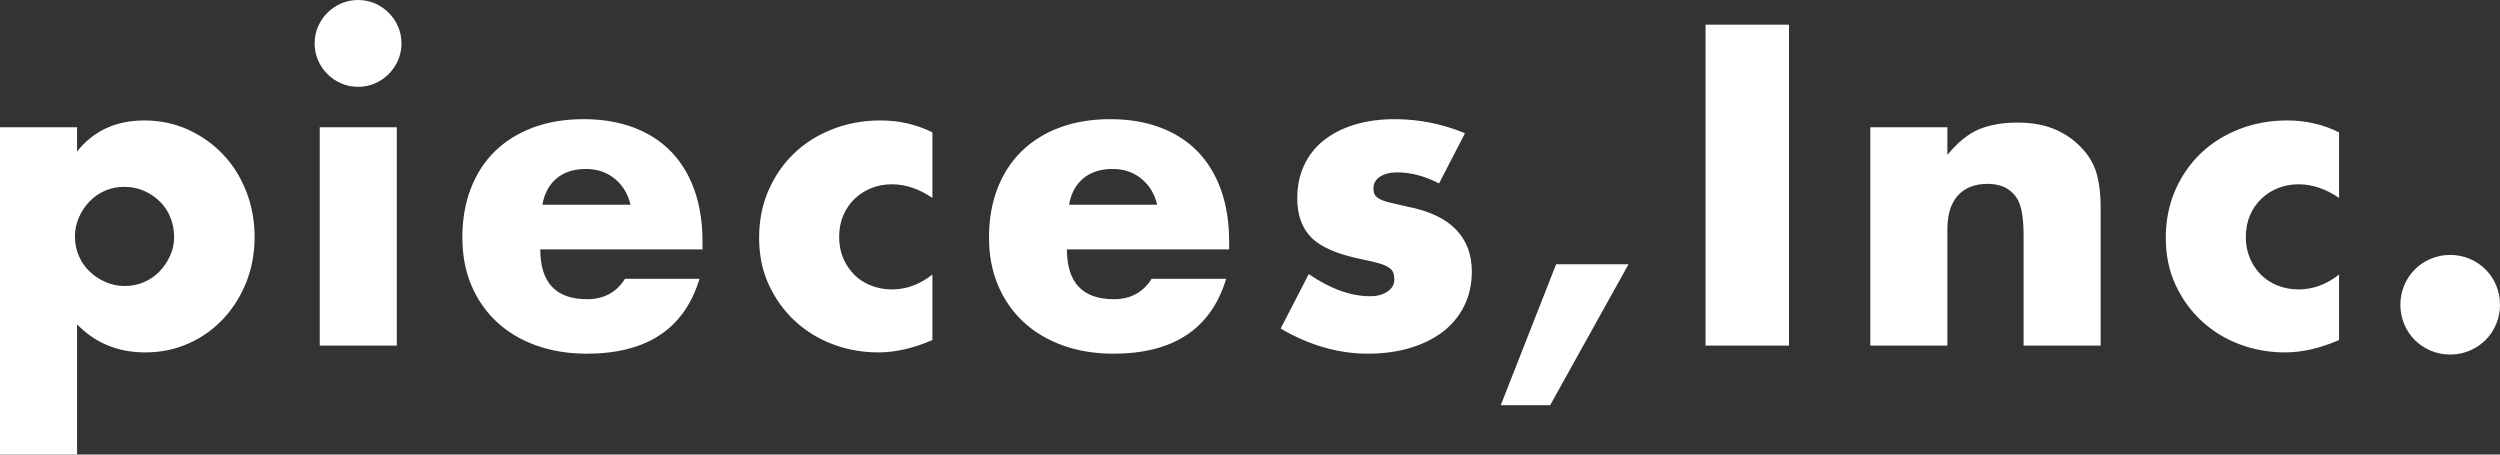<?xml version="1.0" encoding="UTF-8"?>
<svg width="352px" height="64px" viewBox="0 0 352 64" version="1.1" xmlns="http://www.w3.org/2000/svg" xmlns:xlink="http://www.w3.org/1999/xlink">
    <rect x="0" y="0" width="352" height="64" fill="#333333" stroke="none"/>
    <!-- Generator: Sketch 46.2 (44496) - http://www.bohemiancoding.com/sketch -->
    <title>pieces,Inc.</title>
    <desc>Created with Sketch.</desc>
    <defs></defs>
    <g id="Page-1" stroke="none" stroke-width="1" fill="none" fill-rule="evenodd">
        <g id="Desktop-HD" transform="translate(-544, -291)" fill="#FFFFFF">
            <path d="M568.518,324.378 C568.518,323.419 568.348,322.511 568.008,321.652 C567.668,320.793 567.179,320.044 566.54,319.404 C565.9,318.765 565.151,318.256 564.292,317.876 C563.432,317.497 562.503,317.307 561.504,317.307 C560.545,317.307 559.646,317.487 558.807,317.846 C557.967,318.206 557.238,318.705 556.619,319.345 C555.999,319.984 555.5,320.733 555.12,321.592 C554.74,322.451 554.55,323.36 554.55,324.318 C554.55,325.277 554.73,326.176 555.09,327.015 C555.45,327.854 555.949,328.583 556.589,329.202 C557.228,329.821 557.977,330.321 558.837,330.7 C559.696,331.08 560.605,331.27 561.564,331.27 C562.523,331.27 563.422,331.09 564.262,330.73 C565.101,330.371 565.83,329.871 566.45,329.232 C567.069,328.593 567.569,327.854 567.948,327.015 C568.328,326.176 568.518,325.297 568.518,324.378 Z M554.85,355 L544,355 L544,308.918 L554.85,308.918 L554.85,312.333 C557.168,309.417 560.325,307.959 564.322,307.959 C566.52,307.959 568.568,308.388 570.466,309.247 C572.364,310.106 574.013,311.275 575.411,312.753 C576.81,314.231 577.899,315.969 578.678,317.966 C579.458,319.964 579.847,322.101 579.847,324.378 C579.847,326.655 579.458,328.773 578.678,330.73 C577.899,332.688 576.82,334.406 575.441,335.884 C574.063,337.362 572.434,338.521 570.556,339.36 C568.678,340.199 566.639,340.618 564.441,340.618 C560.605,340.618 557.408,339.3 554.85,336.663 L554.85,355 Z M599.869,308.918 L599.869,339.659 L589.019,339.659 L589.019,308.918 L599.869,308.918 Z M588.3,297.112 C588.3,296.273 588.46,295.484 588.779,294.745 C589.099,294.006 589.539,293.357 590.098,292.798 C590.658,292.238 591.307,291.799 592.046,291.479 C592.786,291.16 593.575,291 594.414,291 C595.253,291 596.043,291.16 596.782,291.479 C597.521,291.799 598.171,292.238 598.73,292.798 C599.29,293.357 599.729,294.006 600.049,294.745 C600.369,295.484 600.529,296.273 600.529,297.112 C600.529,297.951 600.369,298.74 600.049,299.479 C599.729,300.218 599.29,300.868 598.73,301.427 C598.171,301.986 597.521,302.426 596.782,302.745 C596.043,303.065 595.253,303.225 594.414,303.225 C593.575,303.225 592.786,303.065 592.046,302.745 C591.307,302.426 590.658,301.986 590.098,301.427 C589.539,300.868 589.099,300.218 588.779,299.479 C588.46,298.74 588.3,297.951 588.3,297.112 Z M632.779,319.824 C632.42,318.306 631.68,317.087 630.561,316.169 C629.442,315.25 628.084,314.79 626.485,314.79 C624.807,314.79 623.438,315.23 622.379,316.109 C621.32,316.988 620.65,318.226 620.371,319.824 L632.779,319.824 Z M620.071,326.116 C620.071,330.79 622.269,333.127 626.665,333.127 C629.023,333.127 630.801,332.169 632,330.251 L642.49,330.251 C640.372,337.282 635.077,340.798 626.605,340.798 C624.007,340.798 621.629,340.408 619.471,339.629 C617.313,338.85 615.465,337.742 613.926,336.303 C612.388,334.865 611.199,333.147 610.36,331.15 C609.52,329.152 609.101,326.915 609.101,324.438 C609.101,321.881 609.5,319.574 610.3,317.517 C611.099,315.459 612.238,313.712 613.717,312.273 C615.195,310.835 616.984,309.727 619.082,308.948 C621.18,308.169 623.548,307.779 626.185,307.779 C628.783,307.779 631.121,308.169 633.199,308.948 C635.277,309.727 637.035,310.855 638.474,312.333 C639.913,313.811 641.012,315.619 641.771,317.757 C642.53,319.894 642.91,322.301 642.91,324.978 L642.91,326.116 L620.071,326.116 Z M675.281,318.865 C673.402,317.587 671.504,316.948 669.586,316.948 C668.547,316.948 667.578,317.127 666.678,317.487 C665.779,317.846 664.99,318.356 664.311,319.015 C663.631,319.674 663.102,320.453 662.722,321.352 C662.342,322.251 662.153,323.26 662.153,324.378 C662.153,325.457 662.342,326.446 662.722,327.345 C663.102,328.243 663.621,329.022 664.281,329.682 C664.94,330.341 665.729,330.85 666.649,331.21 C667.568,331.569 668.547,331.749 669.586,331.749 C671.624,331.749 673.522,331.05 675.281,329.652 L675.281,338.88 C672.603,340.039 670.065,340.618 667.668,340.618 C665.43,340.618 663.302,340.238 661.283,339.479 C659.265,338.72 657.487,337.632 655.948,336.213 C654.41,334.795 653.181,333.097 652.262,331.12 C651.342,329.142 650.883,326.935 650.883,324.498 C650.883,322.061 651.322,319.834 652.202,317.816 C653.081,315.799 654.28,314.061 655.798,312.603 C657.317,311.145 659.125,310.006 661.223,309.187 C663.322,308.368 665.569,307.959 667.967,307.959 C670.605,307.959 673.043,308.518 675.281,309.637 L675.281,318.865 Z M706.932,319.824 C706.572,318.306 705.833,317.087 704.714,316.169 C703.595,315.25 702.236,314.79 700.638,314.79 C698.959,314.79 697.59,315.23 696.531,316.109 C695.472,316.988 694.803,318.226 694.523,319.824 L706.932,319.824 Z M694.223,326.116 C694.223,330.79 696.421,333.127 700.817,333.127 C703.175,333.127 704.954,332.169 706.153,330.251 L716.643,330.251 C714.525,337.282 709.23,340.798 700.757,340.798 C698.16,340.798 695.782,340.408 693.624,339.629 C691.466,338.85 689.618,337.742 688.079,336.303 C686.54,334.865 685.352,333.147 684.512,331.15 C683.673,329.152 683.253,326.915 683.253,324.438 C683.253,321.881 683.653,319.574 684.452,317.517 C685.252,315.459 686.391,313.712 687.869,312.273 C689.348,310.835 691.136,309.727 693.234,308.948 C695.332,308.169 697.7,307.779 700.338,307.779 C702.936,307.779 705.273,308.169 707.351,308.948 C709.43,309.727 711.188,310.855 712.627,312.333 C714.065,313.811 715.164,315.619 715.924,317.757 C716.683,319.894 717.063,322.301 717.063,324.978 L717.063,326.116 L694.223,326.116 Z M746.616,316.828 C744.618,315.789 742.659,315.27 740.741,315.27 C739.742,315.27 738.933,315.469 738.313,315.869 C737.694,316.268 737.384,316.808 737.384,317.487 C737.384,317.846 737.434,318.136 737.534,318.356 C737.634,318.576 737.854,318.785 738.193,318.985 C738.533,319.185 739.033,319.365 739.692,319.524 C740.352,319.684 741.221,319.884 742.3,320.124 C745.297,320.723 747.535,321.792 749.014,323.33 C750.492,324.868 751.232,326.835 751.232,329.232 C751.232,331.03 750.872,332.648 750.153,334.086 C749.433,335.524 748.434,336.733 747.155,337.712 C745.876,338.69 744.338,339.449 742.54,339.989 C740.741,340.528 738.763,340.798 736.605,340.798 C732.449,340.798 728.352,339.619 724.316,337.262 L728.272,329.592 C731.31,331.669 734.187,332.708 736.905,332.708 C737.904,332.708 738.723,332.488 739.362,332.049 C740.002,331.609 740.322,331.05 740.322,330.371 C740.322,329.971 740.272,329.642 740.172,329.382 C740.072,329.122 739.862,328.883 739.542,328.663 C739.223,328.443 738.753,328.243 738.134,328.064 C737.514,327.884 736.705,327.694 735.706,327.494 C732.349,326.815 730.001,325.806 728.662,324.468 C727.323,323.13 726.654,321.282 726.654,318.925 C726.654,317.207 726.974,315.659 727.613,314.281 C728.253,312.903 729.172,311.734 730.371,310.775 C731.569,309.816 733.018,309.077 734.717,308.558 C736.415,308.039 738.303,307.779 740.381,307.779 C743.778,307.779 747.075,308.438 750.272,309.757 L746.616,316.828 Z M763.101,328.213 L773.292,328.213 L762.262,348.049 L755.308,348.049 L763.101,328.213 Z M795.891,294.476 L795.891,339.659 L784.142,339.659 L784.142,294.476 L795.891,294.476 Z M807.341,308.918 L818.191,308.918 L818.191,312.813 C819.669,311.015 821.168,309.806 822.687,309.187 C824.205,308.568 825.984,308.258 828.022,308.258 C830.18,308.258 832.028,308.608 833.567,309.307 C835.105,310.006 836.414,310.995 837.493,312.273 C838.372,313.312 838.972,314.471 839.292,315.749 C839.611,317.027 839.771,318.486 839.771,320.124 L839.771,339.659 L828.921,339.659 L828.921,324.139 C828.921,322.62 828.811,321.392 828.591,320.453 C828.371,319.514 827.982,318.765 827.422,318.206 C826.943,317.727 826.403,317.387 825.804,317.187 C825.204,316.988 824.565,316.888 823.886,316.888 C822.047,316.888 820.639,317.437 819.659,318.536 C818.68,319.634 818.191,321.202 818.191,323.24 L818.191,339.659 L807.341,339.659 L807.341,308.918 Z M873.341,318.865 C871.462,317.587 869.564,316.948 867.646,316.948 C866.607,316.948 865.638,317.127 864.738,317.487 C863.839,317.846 863.05,318.356 862.371,319.015 C861.691,319.674 861.162,320.453 860.782,321.352 C860.402,322.251 860.213,323.26 860.213,324.378 C860.213,325.457 860.402,326.446 860.782,327.345 C861.162,328.243 861.681,329.022 862.341,329.682 C863,330.341 863.789,330.85 864.708,331.21 C865.628,331.569 866.607,331.749 867.646,331.749 C869.684,331.749 871.582,331.05 873.341,329.652 L873.341,338.88 C870.663,340.039 868.125,340.618 865.728,340.618 C863.49,340.618 861.361,340.238 859.343,339.479 C857.325,338.72 855.547,337.632 854.008,336.213 C852.47,334.795 851.241,333.097 850.322,331.12 C849.402,329.142 848.943,326.935 848.943,324.498 C848.943,322.061 849.382,319.834 850.262,317.816 C851.141,315.799 852.34,314.061 853.858,312.603 C855.377,311.145 857.185,310.006 859.283,309.187 C861.381,308.368 863.629,307.959 866.027,307.959 C868.665,307.959 871.103,308.518 873.341,309.637 L873.341,318.865 Z M881.973,333.906 C881.973,332.948 882.153,332.039 882.512,331.18 C882.872,330.321 883.371,329.572 884.011,328.933 C884.65,328.293 885.4,327.794 886.259,327.434 C887.118,327.075 888.027,326.895 888.986,326.895 C889.946,326.895 890.855,327.075 891.714,327.434 C892.573,327.794 893.322,328.293 893.962,328.933 C894.601,329.572 895.101,330.321 895.46,331.18 C895.82,332.039 896,332.948 896,333.906 C896,334.865 895.82,335.774 895.46,336.633 C895.101,337.492 894.601,338.241 893.962,338.88 C893.322,339.519 892.573,340.019 891.714,340.378 C890.855,340.738 889.946,340.918 888.986,340.918 C888.027,340.918 887.118,340.738 886.259,340.378 C885.4,340.019 884.65,339.519 884.011,338.88 C883.371,338.241 882.872,337.492 882.512,336.633 C882.153,335.774 881.973,334.865 881.973,333.906 Z" id="pieces,Inc."></path>
        </g>
    </g>
</svg>